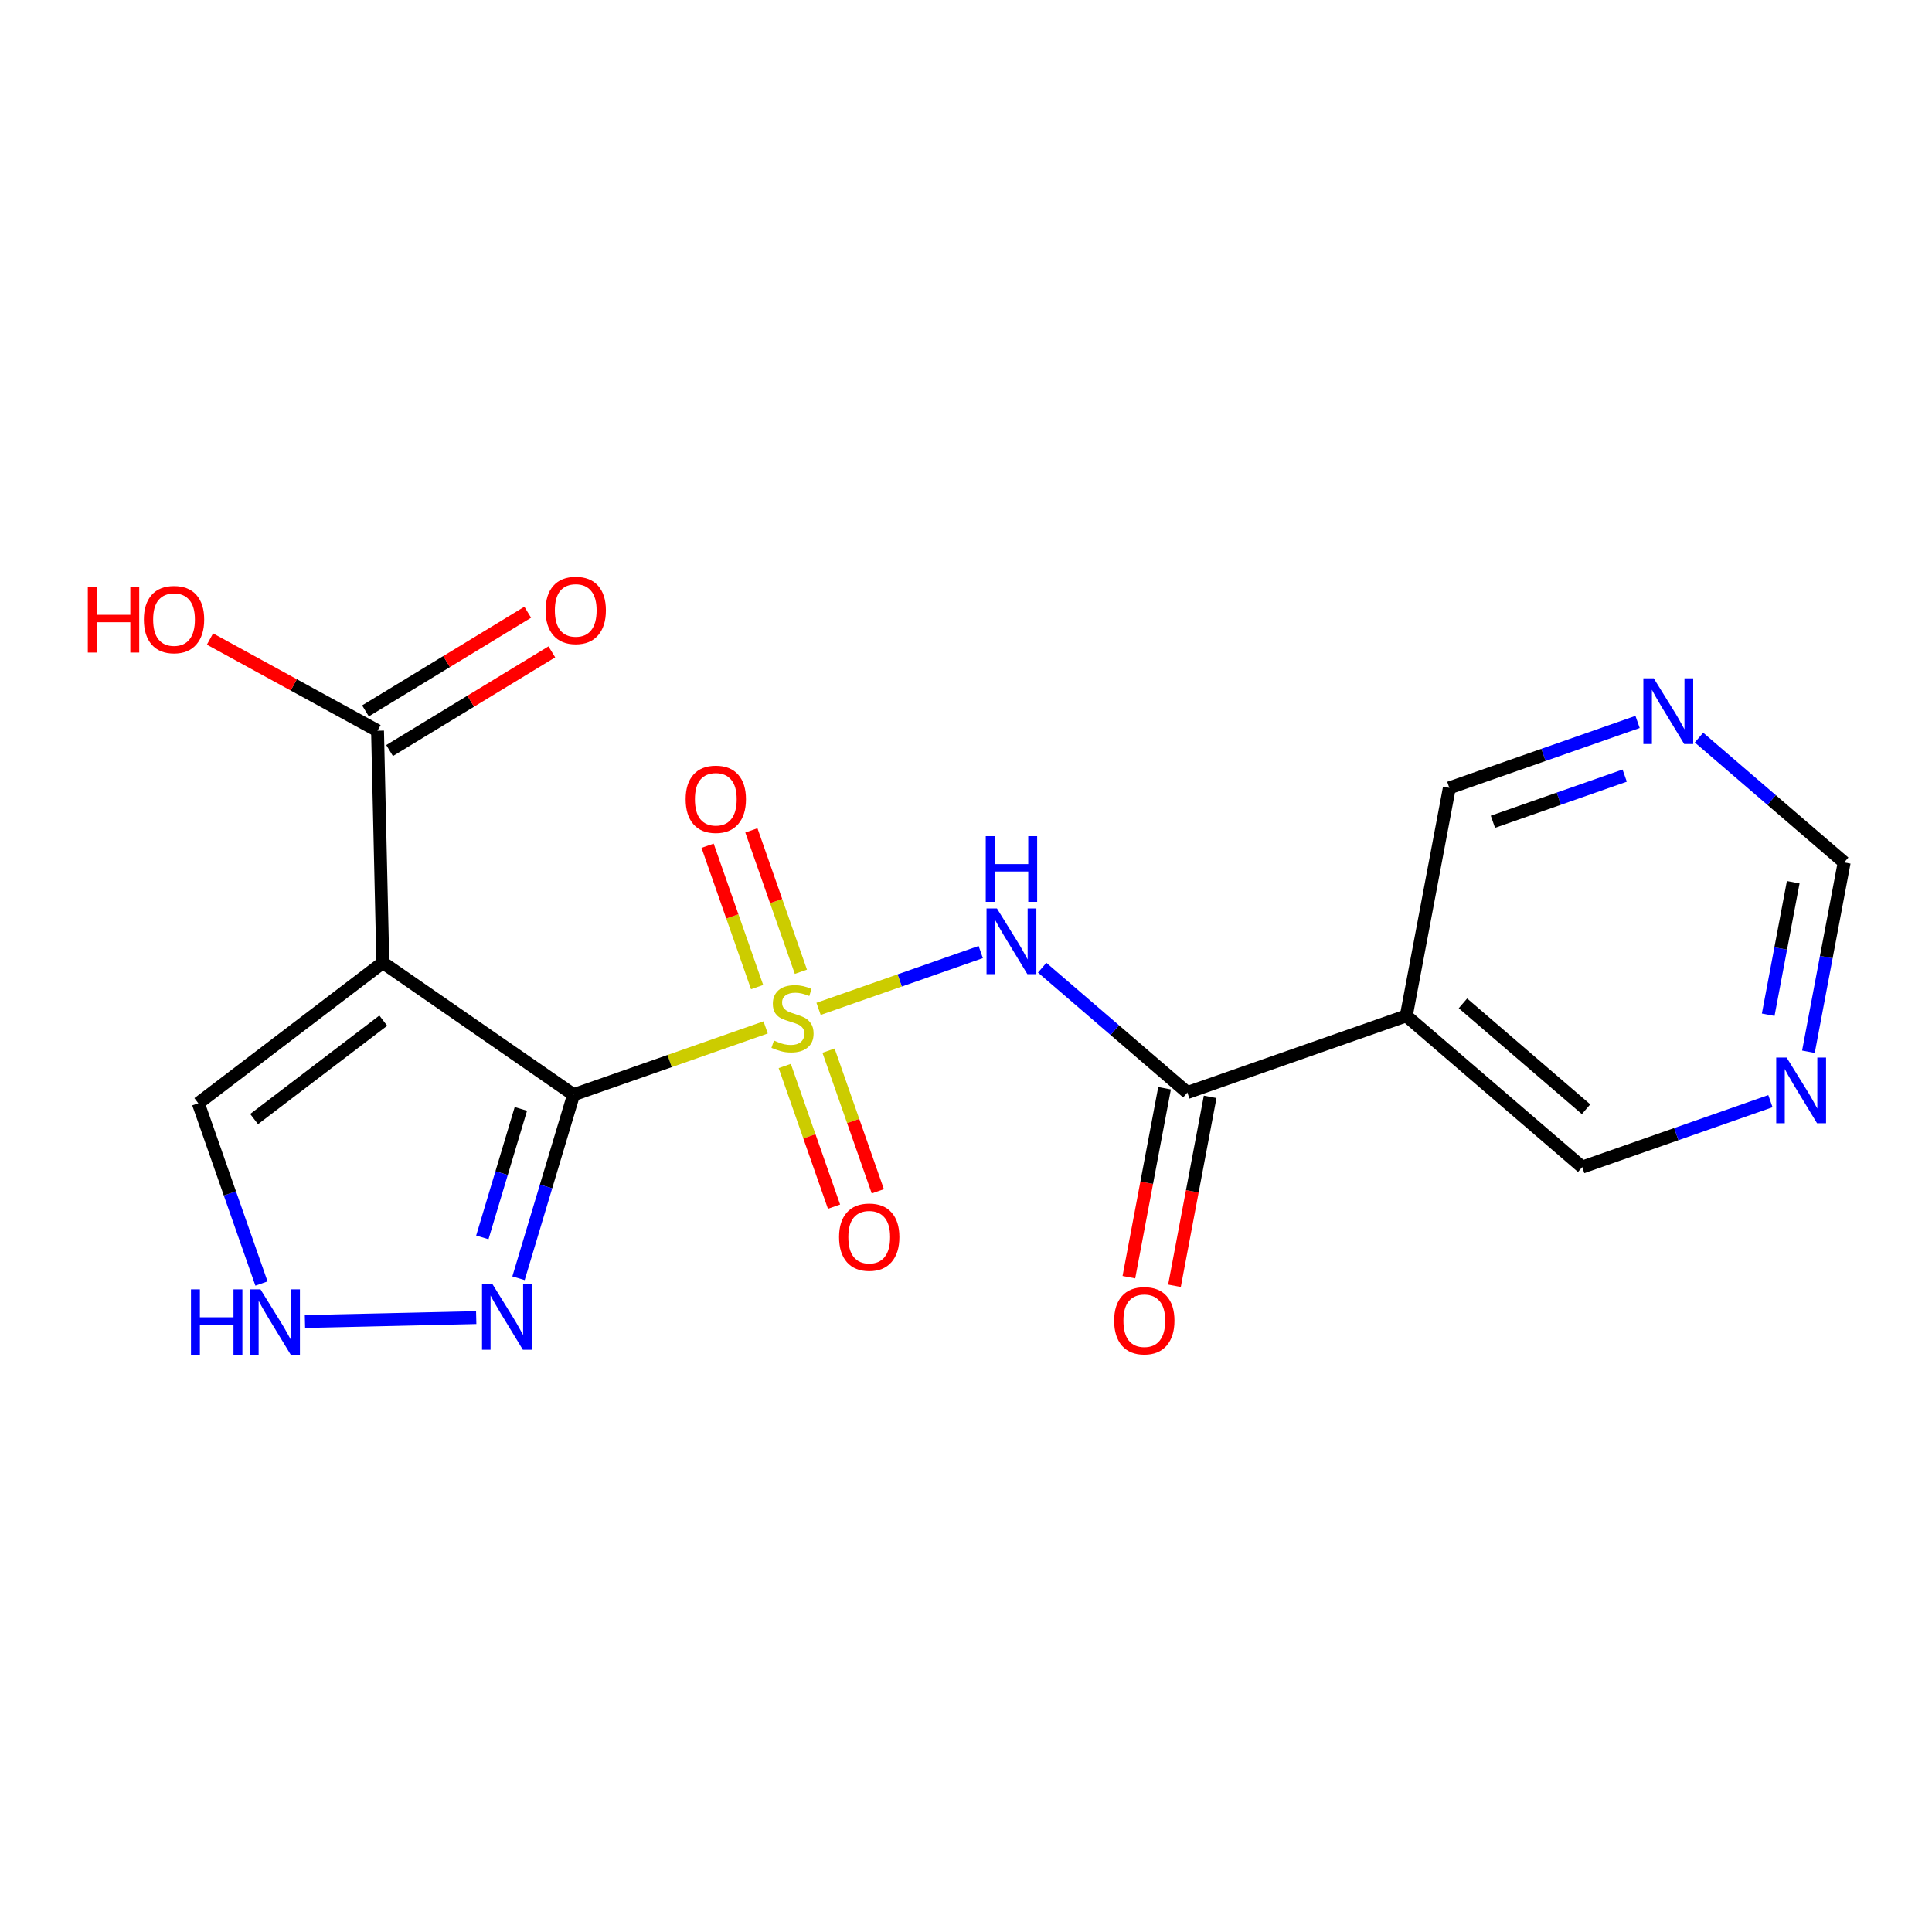 <?xml version='1.0' encoding='iso-8859-1'?>
<svg version='1.1' baseProfile='full'
              xmlns='http://www.w3.org/2000/svg'
                      xmlns:rdkit='http://www.rdkit.org/xml'
                      xmlns:xlink='http://www.w3.org/1999/xlink'
                  xml:space='preserve'
width='300px' height='300px' viewBox='0 0 300 300'>
<!-- END OF HEADER -->
<rect style='opacity:1.0;fill:#FFFFFF;stroke:none' width='300' height='300' x='0' y='0'> </rect>
<rect style='opacity:1.0;fill:#FFFFFF;stroke:none' width='300' height='300' x='0' y='0'> </rect>
<path class='bond-0 atom-0 atom-1' d='M 182.372,199.656 L 185.142,184.987' style='fill:none;fill-rule:evenodd;stroke:#FF0000;stroke-width:2.0px;stroke-linecap:butt;stroke-linejoin:miter;stroke-opacity:1' />
<path class='bond-0 atom-0 atom-1' d='M 185.142,184.987 L 187.912,170.317' style='fill:none;fill-rule:evenodd;stroke:#000000;stroke-width:2.0px;stroke-linecap:butt;stroke-linejoin:miter;stroke-opacity:1' />
<path class='bond-0 atom-0 atom-1' d='M 175.292,198.319 L 178.062,183.65' style='fill:none;fill-rule:evenodd;stroke:#FF0000;stroke-width:2.0px;stroke-linecap:butt;stroke-linejoin:miter;stroke-opacity:1' />
<path class='bond-0 atom-0 atom-1' d='M 178.062,183.65 L 180.832,168.981' style='fill:none;fill-rule:evenodd;stroke:#000000;stroke-width:2.0px;stroke-linecap:butt;stroke-linejoin:miter;stroke-opacity:1' />
<path class='bond-1 atom-1 atom-2' d='M 184.372,169.649 L 173.1,159.956' style='fill:none;fill-rule:evenodd;stroke:#000000;stroke-width:2.0px;stroke-linecap:butt;stroke-linejoin:miter;stroke-opacity:1' />
<path class='bond-1 atom-1 atom-2' d='M 173.1,159.956 L 161.828,150.263' style='fill:none;fill-rule:evenodd;stroke:#0000FF;stroke-width:2.0px;stroke-linecap:butt;stroke-linejoin:miter;stroke-opacity:1' />
<path class='bond-13 atom-1 atom-14' d='M 184.372,169.649 L 218.369,157.738' style='fill:none;fill-rule:evenodd;stroke:#000000;stroke-width:2.0px;stroke-linecap:butt;stroke-linejoin:miter;stroke-opacity:1' />
<path class='bond-2 atom-2 atom-3' d='M 152.289,147.833 L 139.697,152.244' style='fill:none;fill-rule:evenodd;stroke:#0000FF;stroke-width:2.0px;stroke-linecap:butt;stroke-linejoin:miter;stroke-opacity:1' />
<path class='bond-2 atom-2 atom-3' d='M 139.697,152.244 L 127.106,156.655' style='fill:none;fill-rule:evenodd;stroke:#CCCC00;stroke-width:2.0px;stroke-linecap:butt;stroke-linejoin:miter;stroke-opacity:1' />
<path class='bond-3 atom-3 atom-4' d='M 121.855,165.524 L 125.681,176.446' style='fill:none;fill-rule:evenodd;stroke:#CCCC00;stroke-width:2.0px;stroke-linecap:butt;stroke-linejoin:miter;stroke-opacity:1' />
<path class='bond-3 atom-3 atom-4' d='M 125.681,176.446 L 129.507,187.368' style='fill:none;fill-rule:evenodd;stroke:#FF0000;stroke-width:2.0px;stroke-linecap:butt;stroke-linejoin:miter;stroke-opacity:1' />
<path class='bond-3 atom-3 atom-4' d='M 128.654,163.142 L 132.48,174.064' style='fill:none;fill-rule:evenodd;stroke:#CCCC00;stroke-width:2.0px;stroke-linecap:butt;stroke-linejoin:miter;stroke-opacity:1' />
<path class='bond-3 atom-3 atom-4' d='M 132.48,174.064 L 136.307,184.985' style='fill:none;fill-rule:evenodd;stroke:#FF0000;stroke-width:2.0px;stroke-linecap:butt;stroke-linejoin:miter;stroke-opacity:1' />
<path class='bond-4 atom-3 atom-5' d='M 124.363,150.894 L 120.518,139.919' style='fill:none;fill-rule:evenodd;stroke:#CCCC00;stroke-width:2.0px;stroke-linecap:butt;stroke-linejoin:miter;stroke-opacity:1' />
<path class='bond-4 atom-3 atom-5' d='M 120.518,139.919 L 116.673,128.943' style='fill:none;fill-rule:evenodd;stroke:#FF0000;stroke-width:2.0px;stroke-linecap:butt;stroke-linejoin:miter;stroke-opacity:1' />
<path class='bond-4 atom-3 atom-5' d='M 117.564,153.277 L 113.718,142.301' style='fill:none;fill-rule:evenodd;stroke:#CCCC00;stroke-width:2.0px;stroke-linecap:butt;stroke-linejoin:miter;stroke-opacity:1' />
<path class='bond-4 atom-3 atom-5' d='M 113.718,142.301 L 109.873,131.325' style='fill:none;fill-rule:evenodd;stroke:#FF0000;stroke-width:2.0px;stroke-linecap:butt;stroke-linejoin:miter;stroke-opacity:1' />
<path class='bond-5 atom-3 atom-6' d='M 118.889,159.534 L 103.977,164.759' style='fill:none;fill-rule:evenodd;stroke:#CCCC00;stroke-width:2.0px;stroke-linecap:butt;stroke-linejoin:miter;stroke-opacity:1' />
<path class='bond-5 atom-3 atom-6' d='M 103.977,164.759 L 89.064,169.983' style='fill:none;fill-rule:evenodd;stroke:#000000;stroke-width:2.0px;stroke-linecap:butt;stroke-linejoin:miter;stroke-opacity:1' />
<path class='bond-6 atom-6 atom-7' d='M 89.064,169.983 L 84.79,184.235' style='fill:none;fill-rule:evenodd;stroke:#000000;stroke-width:2.0px;stroke-linecap:butt;stroke-linejoin:miter;stroke-opacity:1' />
<path class='bond-6 atom-6 atom-7' d='M 84.79,184.235 L 80.516,198.487' style='fill:none;fill-rule:evenodd;stroke:#0000FF;stroke-width:2.0px;stroke-linecap:butt;stroke-linejoin:miter;stroke-opacity:1' />
<path class='bond-6 atom-6 atom-7' d='M 80.88,172.189 L 77.889,182.166' style='fill:none;fill-rule:evenodd;stroke:#000000;stroke-width:2.0px;stroke-linecap:butt;stroke-linejoin:miter;stroke-opacity:1' />
<path class='bond-6 atom-6 atom-7' d='M 77.889,182.166 L 74.897,192.142' style='fill:none;fill-rule:evenodd;stroke:#0000FF;stroke-width:2.0px;stroke-linecap:butt;stroke-linejoin:miter;stroke-opacity:1' />
<path class='bond-19 atom-10 atom-6' d='M 59.445,149.48 L 89.064,169.983' style='fill:none;fill-rule:evenodd;stroke:#000000;stroke-width:2.0px;stroke-linecap:butt;stroke-linejoin:miter;stroke-opacity:1' />
<path class='bond-7 atom-7 atom-8' d='M 73.947,204.597 L 47.353,205.204' style='fill:none;fill-rule:evenodd;stroke:#0000FF;stroke-width:2.0px;stroke-linecap:butt;stroke-linejoin:miter;stroke-opacity:1' />
<path class='bond-8 atom-8 atom-9' d='M 40.6,199.309 L 35.696,185.311' style='fill:none;fill-rule:evenodd;stroke:#0000FF;stroke-width:2.0px;stroke-linecap:butt;stroke-linejoin:miter;stroke-opacity:1' />
<path class='bond-8 atom-8 atom-9' d='M 35.696,185.311 L 30.792,171.313' style='fill:none;fill-rule:evenodd;stroke:#000000;stroke-width:2.0px;stroke-linecap:butt;stroke-linejoin:miter;stroke-opacity:1' />
<path class='bond-9 atom-9 atom-10' d='M 30.792,171.313 L 59.445,149.48' style='fill:none;fill-rule:evenodd;stroke:#000000;stroke-width:2.0px;stroke-linecap:butt;stroke-linejoin:miter;stroke-opacity:1' />
<path class='bond-9 atom-9 atom-10' d='M 39.457,173.769 L 59.513,158.485' style='fill:none;fill-rule:evenodd;stroke:#000000;stroke-width:2.0px;stroke-linecap:butt;stroke-linejoin:miter;stroke-opacity:1' />
<path class='bond-10 atom-10 atom-11' d='M 59.445,149.48 L 58.623,113.466' style='fill:none;fill-rule:evenodd;stroke:#000000;stroke-width:2.0px;stroke-linecap:butt;stroke-linejoin:miter;stroke-opacity:1' />
<path class='bond-11 atom-11 atom-12' d='M 60.495,116.544 L 73.092,108.882' style='fill:none;fill-rule:evenodd;stroke:#000000;stroke-width:2.0px;stroke-linecap:butt;stroke-linejoin:miter;stroke-opacity:1' />
<path class='bond-11 atom-11 atom-12' d='M 73.092,108.882 L 85.689,101.221' style='fill:none;fill-rule:evenodd;stroke:#FF0000;stroke-width:2.0px;stroke-linecap:butt;stroke-linejoin:miter;stroke-opacity:1' />
<path class='bond-11 atom-11 atom-12' d='M 56.751,110.388 L 69.348,102.727' style='fill:none;fill-rule:evenodd;stroke:#000000;stroke-width:2.0px;stroke-linecap:butt;stroke-linejoin:miter;stroke-opacity:1' />
<path class='bond-11 atom-11 atom-12' d='M 69.348,102.727 L 81.945,95.065' style='fill:none;fill-rule:evenodd;stroke:#FF0000;stroke-width:2.0px;stroke-linecap:butt;stroke-linejoin:miter;stroke-opacity:1' />
<path class='bond-12 atom-11 atom-13' d='M 58.623,113.466 L 45.614,106.346' style='fill:none;fill-rule:evenodd;stroke:#000000;stroke-width:2.0px;stroke-linecap:butt;stroke-linejoin:miter;stroke-opacity:1' />
<path class='bond-12 atom-11 atom-13' d='M 45.614,106.346 L 32.606,99.227' style='fill:none;fill-rule:evenodd;stroke:#FF0000;stroke-width:2.0px;stroke-linecap:butt;stroke-linejoin:miter;stroke-opacity:1' />
<path class='bond-14 atom-14 atom-15' d='M 218.369,157.738 L 245.683,181.225' style='fill:none;fill-rule:evenodd;stroke:#000000;stroke-width:2.0px;stroke-linecap:butt;stroke-linejoin:miter;stroke-opacity:1' />
<path class='bond-14 atom-14 atom-15' d='M 227.164,155.799 L 246.283,172.24' style='fill:none;fill-rule:evenodd;stroke:#000000;stroke-width:2.0px;stroke-linecap:butt;stroke-linejoin:miter;stroke-opacity:1' />
<path class='bond-20 atom-19 atom-14' d='M 225.053,122.34 L 218.369,157.738' style='fill:none;fill-rule:evenodd;stroke:#000000;stroke-width:2.0px;stroke-linecap:butt;stroke-linejoin:miter;stroke-opacity:1' />
<path class='bond-15 atom-15 atom-16' d='M 245.683,181.225 L 260.297,176.106' style='fill:none;fill-rule:evenodd;stroke:#000000;stroke-width:2.0px;stroke-linecap:butt;stroke-linejoin:miter;stroke-opacity:1' />
<path class='bond-15 atom-15 atom-16' d='M 260.297,176.106 L 274.91,170.986' style='fill:none;fill-rule:evenodd;stroke:#0000FF;stroke-width:2.0px;stroke-linecap:butt;stroke-linejoin:miter;stroke-opacity:1' />
<path class='bond-16 atom-16 atom-17' d='M 280.813,163.313 L 283.588,148.615' style='fill:none;fill-rule:evenodd;stroke:#0000FF;stroke-width:2.0px;stroke-linecap:butt;stroke-linejoin:miter;stroke-opacity:1' />
<path class='bond-16 atom-16 atom-17' d='M 283.588,148.615 L 286.364,133.917' style='fill:none;fill-rule:evenodd;stroke:#000000;stroke-width:2.0px;stroke-linecap:butt;stroke-linejoin:miter;stroke-opacity:1' />
<path class='bond-16 atom-16 atom-17' d='M 274.566,157.567 L 276.509,147.278' style='fill:none;fill-rule:evenodd;stroke:#0000FF;stroke-width:2.0px;stroke-linecap:butt;stroke-linejoin:miter;stroke-opacity:1' />
<path class='bond-16 atom-16 atom-17' d='M 276.509,147.278 L 278.451,136.99' style='fill:none;fill-rule:evenodd;stroke:#000000;stroke-width:2.0px;stroke-linecap:butt;stroke-linejoin:miter;stroke-opacity:1' />
<path class='bond-17 atom-17 atom-18' d='M 286.364,133.917 L 275.092,124.224' style='fill:none;fill-rule:evenodd;stroke:#000000;stroke-width:2.0px;stroke-linecap:butt;stroke-linejoin:miter;stroke-opacity:1' />
<path class='bond-17 atom-17 atom-18' d='M 275.092,124.224 L 263.82,114.531' style='fill:none;fill-rule:evenodd;stroke:#0000FF;stroke-width:2.0px;stroke-linecap:butt;stroke-linejoin:miter;stroke-opacity:1' />
<path class='bond-18 atom-18 atom-19' d='M 254.281,112.101 L 239.667,117.221' style='fill:none;fill-rule:evenodd;stroke:#0000FF;stroke-width:2.0px;stroke-linecap:butt;stroke-linejoin:miter;stroke-opacity:1' />
<path class='bond-18 atom-18 atom-19' d='M 239.667,117.221 L 225.053,122.34' style='fill:none;fill-rule:evenodd;stroke:#000000;stroke-width:2.0px;stroke-linecap:butt;stroke-linejoin:miter;stroke-opacity:1' />
<path class='bond-18 atom-18 atom-19' d='M 252.279,120.436 L 242.049,124.02' style='fill:none;fill-rule:evenodd;stroke:#0000FF;stroke-width:2.0px;stroke-linecap:butt;stroke-linejoin:miter;stroke-opacity:1' />
<path class='bond-18 atom-18 atom-19' d='M 242.049,124.02 L 231.819,127.604' style='fill:none;fill-rule:evenodd;stroke:#000000;stroke-width:2.0px;stroke-linecap:butt;stroke-linejoin:miter;stroke-opacity:1' />
<path  class='atom-0' d='M 173.005 205.076
Q 173.005 202.626, 174.216 201.257
Q 175.426 199.888, 177.688 199.888
Q 179.95 199.888, 181.161 201.257
Q 182.371 202.626, 182.371 205.076
Q 182.371 207.554, 181.146 208.966
Q 179.922 210.364, 177.688 210.364
Q 175.44 210.364, 174.216 208.966
Q 173.005 207.568, 173.005 205.076
M 177.688 209.211
Q 179.244 209.211, 180.08 208.174
Q 180.93 207.122, 180.93 205.076
Q 180.93 203.073, 180.08 202.064
Q 179.244 201.041, 177.688 201.041
Q 176.132 201.041, 175.282 202.05
Q 174.446 203.058, 174.446 205.076
Q 174.446 207.136, 175.282 208.174
Q 176.132 209.211, 177.688 209.211
' fill='#FF0000'/>
<path  class='atom-2' d='M 154.803 141.061
L 158.146 146.464
Q 158.478 146.998, 159.011 147.963
Q 159.544 148.928, 159.573 148.986
L 159.573 141.061
L 160.927 141.061
L 160.927 151.263
L 159.529 151.263
L 155.942 145.355
Q 155.524 144.663, 155.077 143.871
Q 154.645 143.078, 154.515 142.833
L 154.515 151.263
L 153.189 151.263
L 153.189 141.061
L 154.803 141.061
' fill='#0000FF'/>
<path  class='atom-2' d='M 153.067 129.839
L 154.45 129.839
L 154.45 134.176
L 159.666 134.176
L 159.666 129.839
L 161.05 129.839
L 161.05 140.041
L 159.666 140.041
L 159.666 135.329
L 154.45 135.329
L 154.45 140.041
L 153.067 140.041
L 153.067 129.839
' fill='#0000FF'/>
<path  class='atom-3' d='M 120.179 161.574
Q 120.294 161.617, 120.77 161.819
Q 121.245 162.021, 121.764 162.15
Q 122.297 162.266, 122.816 162.266
Q 123.781 162.266, 124.343 161.805
Q 124.905 161.329, 124.905 160.508
Q 124.905 159.946, 124.617 159.6
Q 124.343 159.254, 123.911 159.067
Q 123.479 158.879, 122.758 158.663
Q 121.851 158.39, 121.303 158.13
Q 120.77 157.871, 120.381 157.323
Q 120.006 156.776, 120.006 155.854
Q 120.006 154.571, 120.871 153.779
Q 121.75 152.986, 123.479 152.986
Q 124.66 152.986, 126 153.548
L 125.669 154.658
Q 124.444 154.153, 123.522 154.153
Q 122.528 154.153, 121.98 154.571
Q 121.433 154.975, 121.447 155.681
Q 121.447 156.228, 121.721 156.56
Q 122.009 156.891, 122.413 157.078
Q 122.83 157.266, 123.522 157.482
Q 124.444 157.77, 124.992 158.058
Q 125.539 158.346, 125.928 158.937
Q 126.332 159.513, 126.332 160.508
Q 126.332 161.92, 125.381 162.684
Q 124.444 163.433, 122.874 163.433
Q 121.966 163.433, 121.274 163.231
Q 120.597 163.044, 119.79 162.712
L 120.179 161.574
' fill='#CCCC00'/>
<path  class='atom-4' d='M 130.289 192.099
Q 130.289 189.649, 131.499 188.28
Q 132.709 186.911, 134.972 186.911
Q 137.234 186.911, 138.444 188.28
Q 139.655 189.649, 139.655 192.099
Q 139.655 194.577, 138.43 195.989
Q 137.205 197.387, 134.972 197.387
Q 132.724 197.387, 131.499 195.989
Q 130.289 194.591, 130.289 192.099
M 134.972 196.234
Q 136.528 196.234, 137.364 195.197
Q 138.214 194.145, 138.214 192.099
Q 138.214 190.096, 137.364 189.087
Q 136.528 188.064, 134.972 188.064
Q 133.415 188.064, 132.565 189.073
Q 131.73 190.081, 131.73 192.099
Q 131.73 194.159, 132.565 195.197
Q 133.415 196.234, 134.972 196.234
' fill='#FF0000'/>
<path  class='atom-5' d='M 106.467 124.104
Q 106.467 121.655, 107.678 120.286
Q 108.888 118.917, 111.15 118.917
Q 113.413 118.917, 114.623 120.286
Q 115.833 121.655, 115.833 124.104
Q 115.833 126.583, 114.608 127.995
Q 113.384 129.392, 111.15 129.392
Q 108.902 129.392, 107.678 127.995
Q 106.467 126.597, 106.467 124.104
M 111.15 128.24
Q 112.706 128.24, 113.542 127.202
Q 114.392 126.15, 114.392 124.104
Q 114.392 122.101, 113.542 121.093
Q 112.706 120.069, 111.15 120.069
Q 109.594 120.069, 108.744 121.078
Q 107.908 122.087, 107.908 124.104
Q 107.908 126.165, 108.744 127.202
Q 109.594 128.24, 111.15 128.24
' fill='#FF0000'/>
<path  class='atom-7' d='M 76.462 199.388
L 79.805 204.791
Q 80.136 205.324, 80.669 206.29
Q 81.202 207.255, 81.231 207.313
L 81.231 199.388
L 82.585 199.388
L 82.585 209.589
L 81.188 209.589
L 77.6 203.682
Q 77.182 202.99, 76.735 202.197
Q 76.303 201.405, 76.173 201.16
L 76.173 209.589
L 74.848 209.589
L 74.848 199.388
L 76.462 199.388
' fill='#0000FF'/>
<path  class='atom-8' d='M 29.655 200.21
L 31.038 200.21
L 31.038 204.547
L 36.255 204.547
L 36.255 200.21
L 37.638 200.21
L 37.638 210.411
L 36.255 210.411
L 36.255 205.7
L 31.038 205.7
L 31.038 210.411
L 29.655 210.411
L 29.655 200.21
' fill='#0000FF'/>
<path  class='atom-8' d='M 40.448 200.21
L 43.791 205.613
Q 44.122 206.146, 44.655 207.112
Q 45.188 208.077, 45.217 208.135
L 45.217 200.21
L 46.572 200.21
L 46.572 210.411
L 45.174 210.411
L 41.586 204.504
Q 41.168 203.812, 40.721 203.02
Q 40.289 202.227, 40.159 201.982
L 40.159 210.411
L 38.834 210.411
L 38.834 200.21
L 40.448 200.21
' fill='#0000FF'/>
<path  class='atom-12' d='M 84.718 94.776
Q 84.718 92.326, 85.928 90.957
Q 87.138 89.588, 89.401 89.588
Q 91.663 89.588, 92.873 90.957
Q 94.084 92.326, 94.084 94.776
Q 94.084 97.254, 92.859 98.666
Q 91.634 100.064, 89.401 100.064
Q 87.153 100.064, 85.928 98.666
Q 84.718 97.269, 84.718 94.776
M 89.401 98.911
Q 90.957 98.911, 91.793 97.874
Q 92.643 96.822, 92.643 94.776
Q 92.643 92.773, 91.793 91.764
Q 90.957 90.741, 89.401 90.741
Q 87.844 90.741, 86.994 91.75
Q 86.159 92.759, 86.159 94.776
Q 86.159 96.836, 86.994 97.874
Q 87.844 98.911, 89.401 98.911
' fill='#FF0000'/>
<path  class='atom-13' d='M 13.636 91.128
L 15.02 91.128
L 15.02 95.465
L 20.236 95.465
L 20.236 91.128
L 21.619 91.128
L 21.619 101.329
L 20.236 101.329
L 20.236 96.618
L 15.02 96.618
L 15.02 101.329
L 13.636 101.329
L 13.636 91.128
' fill='#FF0000'/>
<path  class='atom-13' d='M 22.34 96.2
Q 22.34 93.75, 23.55 92.381
Q 24.76 91.012, 27.023 91.012
Q 29.285 91.012, 30.495 92.381
Q 31.706 93.75, 31.706 96.2
Q 31.706 98.678, 30.481 100.09
Q 29.256 101.488, 27.023 101.488
Q 24.775 101.488, 23.55 100.09
Q 22.34 98.692, 22.34 96.2
M 27.023 100.335
Q 28.579 100.335, 29.415 99.298
Q 30.265 98.246, 30.265 96.2
Q 30.265 94.197, 29.415 93.188
Q 28.579 92.165, 27.023 92.165
Q 25.466 92.165, 24.616 93.174
Q 23.78 94.182, 23.78 96.2
Q 23.78 98.26, 24.616 99.298
Q 25.466 100.335, 27.023 100.335
' fill='#FF0000'/>
<path  class='atom-16' d='M 277.425 164.214
L 280.768 169.617
Q 281.099 170.15, 281.632 171.116
Q 282.166 172.081, 282.194 172.139
L 282.194 164.214
L 283.549 164.214
L 283.549 174.416
L 282.151 174.416
L 278.563 168.508
Q 278.145 167.816, 277.699 167.024
Q 277.266 166.231, 277.137 165.986
L 277.137 174.416
L 275.811 174.416
L 275.811 164.214
L 277.425 164.214
' fill='#0000FF'/>
<path  class='atom-18' d='M 256.795 105.329
L 260.138 110.732
Q 260.469 111.265, 261.002 112.231
Q 261.536 113.196, 261.564 113.254
L 261.564 105.329
L 262.919 105.329
L 262.919 115.531
L 261.521 115.531
L 257.933 109.623
Q 257.515 108.931, 257.069 108.139
Q 256.636 107.346, 256.507 107.101
L 256.507 115.531
L 255.181 115.531
L 255.181 105.329
L 256.795 105.329
' fill='#0000FF'/>
</svg>
